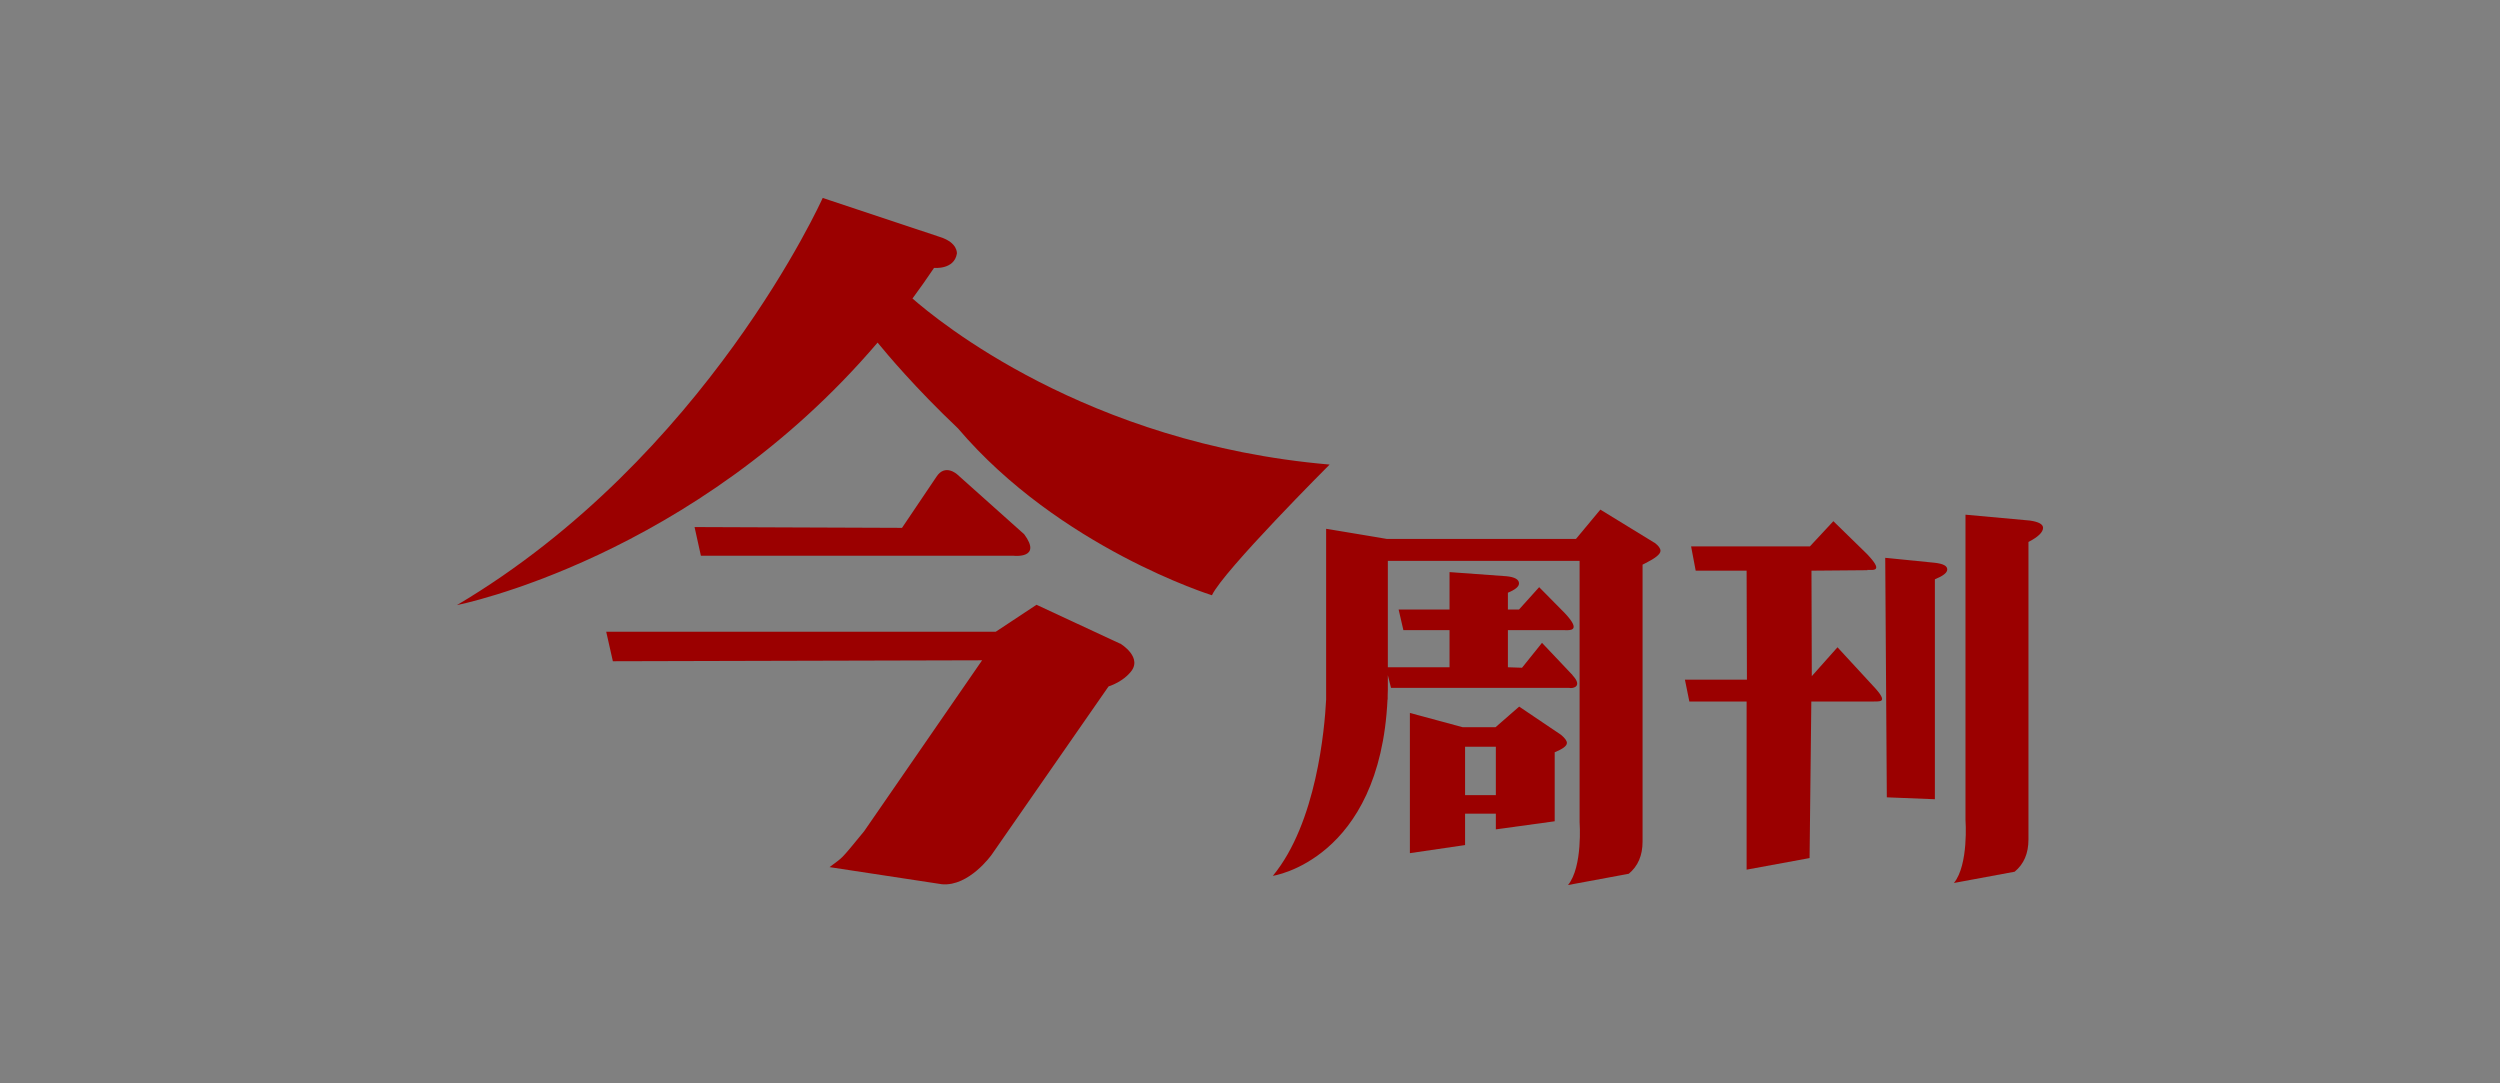 <?xml version="1.0" encoding="UTF-8"?><svg xmlns="http://www.w3.org/2000/svg" xmlns:xlink="http://www.w3.org/1999/xlink" viewBox="0 0 157.62 68.28"><rect x="0" y="0" width="157.62" height="68.28" fill="#808080" stroke="none"/><defs><clipPath id="clippath"><rect x="-1082" y="165.87" width="1923" height="1084.33" style="fill:none;"/></clipPath></defs><g id="_圖層_2"><g style="clip-path:url(#clippath);"><g style="opacity:.67;"><path d="M-1129.09,29.05V1457.14M-1093.03,29.05V1457.14M-1056.97,29.05V1457.14M-1020.91,29.05V1457.14M-984.84,29.05V1457.14M-948.78,29.05V1457.14M-912.72,29.05V1457.14M-876.65,29.05V1457.14M-840.59,29.05V1457.14M-804.53,29.05V1457.14M-768.47,29.05V1457.14M-732.4,29.05V1457.14M-696.34,29.05V1457.14M-660.28,29.05V1457.14M-624.21,29.05V1457.14M-588.15,29.05V1457.14M-552.09,29.05V1457.14M-516.03,29.05V1457.14M-479.96,29.05V1457.14M-443.9,29.05V1457.14M-407.84,29.05V1457.14M-371.77,29.05V1457.14M-335.71,29.05V1457.14M-299.65,29.05V1457.14M-263.59,29.05V1457.14M-227.52,29.05V1457.14M-191.46,29.05V1457.14M-155.4,29.05V1457.14M-119.33,29.05V1457.14M-83.27,29.05V1457.14M-47.21,29.05V1457.14M-11.14,29.05V1457.14M24.92,29.05V1457.14M60.98,29.05V1457.14M97.04,29.05V1457.14M133.11,29.05V1457.14M169.17,29.05V1457.14M205.23,29.05V1457.14M241.3,29.05V1457.14M277.36,29.05V1457.14M313.42,29.05V1457.14M349.48,29.05V1457.14M385.55,29.05V1457.14M421.61,29.05V1457.14M457.67,29.05V1457.14M493.74,29.05V1457.14M529.8,29.05V1457.14M565.86,29.05V1457.14M601.92,29.05V1457.14M637.99,29.05V1457.14M674.05,29.05V1457.14M710.11,29.05V1457.14M746.18,29.05V1457.14M782.24,29.05V1457.14M818.3,29.05V1457.14M854.36,29.05V1457.14M890.43,29.05V1457.14M-1129.09,29.05H890.43m-2019.52,36.06H890.43m-2019.52,36.06H890.43m-2019.52,36.06H890.43m-2019.52,36.06H890.43m-2019.52,36.06H890.43m-2019.52,36.06H890.43m-2019.52,36.06H890.43m-2019.52,36.06H890.43m-2019.52,36.06H890.43m-2019.52,36.06H890.43m-2019.52,36.06H890.43m-2019.52,36.06H890.43m-2019.52,36.06H890.43m-2019.52,36.06H890.43m-2019.52,36.06H890.43m-2019.52,36.06H890.43m-2019.52,36.06H890.43m-2019.52,36.06H890.43m-2019.52,36.06H890.43m-2019.52,36.06H890.43m-2019.52,36.06H890.43m-2019.52,36.06H890.43m-2019.52,36.06H890.43m-2019.52,36.06H890.43m-2019.52,36.06H890.43m-2019.52,36.06H890.43m-2019.52,36.06H890.43m-2019.52,36.06H890.43m-2019.52,36.06H890.43m-2019.52,36.06H890.43m-2019.52,36.06H890.43m-2019.52,36.06H890.43m-2019.52,36.06H890.43m-2019.52,36.06H890.43m-2019.52,36.06H890.43m-2019.52,36.06H890.43m-2019.52,36.06H890.43m-2019.52,36.06H890.43m-2019.52,36.06H890.43" style="fill:none; fill-rule:evenodd; stroke:#fff; stroke-width:.48px;"/></g></g></g><g id="_圖層_1"><g><g><g><path d="M122,36.52c.51-.21,.77-.41,.77-.62,0-.23-.27-.36-.8-.42l-3.11-.31,.1,15.1,3.03,.12v-13.86Z" style="fill:#9b0000;"/><path d="M118.09,43.24h0s-2.24-2.43-2.24-2.43l-1.62,1.82-.02-6.65,3.53-.03v-.02c.4,.01,1.04,.11-.05-1.02h0s-2.1-2.05-2.1-2.05l-1.48,1.59h-7.49l.29,1.53h3.21l.02,6.87h-3.91l.28,1.38h3.61v10.6s3.97-.73,3.97-.73l.11-9.87h3.88c.37-.03,1.1,.16,0-1Z" style="fill:#9b0000;"/></g><path d="M127.02,54.96c.58-.48,.87-1.15,.87-2.03v-18.76c.62-.32,.92-.62,.92-.89,0-.23-.28-.38-.83-.46l-4.06-.37v19.24s.21,2.83-.73,3.98l3.83-.71Z" style="fill:#9b0000;"/></g><g><path d="M98.02,51.78v-4.35c.51-.21,.77-.4,.77-.59,0-.13-.12-.3-.37-.51l-2.64-1.78-1.49,1.3h-2.07l-3.33-.9v8.84l3.48-.51v-1.98h1.94v.99l3.71-.51Zm-5.65-1.65v-3.05h1.94v3.05h-1.94Z" style="fill:#9b0000;"/><path d="M104.31,34.22l-3.41-2.09-1.54,1.85h-11.91l-3.84-.64v10.76c-.09,1.81-.6,7.78-3.36,11.12,0,0,6.75-1,7.23-11.12h.01v-.26c0-.11,.01-.21,.01-.33v-.94s.2,.8,.2,.8h11.23c.26,.06,.88-.1,.2-.81l.04,.03-.17-.18c-.08-.09-.06-.06-.17-.18l-1.61-1.7-1.26,1.57-.89-.03v-2.34h3.56c.28,0,1.15,.12,.03-1.07h0s-1.62-1.64-1.62-1.64l-1.27,1.41h-.7v-1.06c.46-.19,.7-.38,.7-.59,0-.24-.26-.4-.8-.45l-3.58-.26v2.36h-3.21l.3,1.3h2.91v2.34h-3.89v-6.71h12.09v16.46s.21,2.83-.73,3.98l3.83-.71c.58-.48,.87-1.15,.87-2.03v-17.46s.16-.08,.16-.08c.64-.32,.97-.58,.97-.79,0-.15-.12-.32-.37-.51Z" style="fill:#9b0000;"/></g><path d="M57.53,18.82c.46-.63,.92-1.27,1.36-1.93,0,0,1.27,.13,1.44-.9,0,0,.08-.69-1.07-1.05l-7.39-2.46s-7.32,16.34-23.06,25.67c0,0,14.91-2.93,26.52-16.55,.59,.72,2.38,2.86,5.07,5.41,6.41,7.53,16.01,10.52,16.01,10.52,.72-1.54,7.42-8.24,7.42-8.24-15.37-1.32-24.77-9.13-26.3-10.47Z" style="fill:#9b0000;"/><path d="M64.58,33.69l-4.23-3.78s-.76-.7-1.31,.15l-2.17,3.22-13.08-.05,.4,1.81h19.73s1.81,.2,.65-1.36Z" style="fill:#9b0000;"/><path d="M70.62,40.58l-5.27-2.45-2.57,1.7h-24.56l.42,1.86,23.28-.06-7.44,10.78c-1.59,1.94-1.29,1.58-2.18,2.26l7.09,1.08c1.71,.15,3.13-1.86,3.13-1.86l7.37-10.61c.89-.3,1.32-.83,1.32-.83,.95-.97-.59-1.88-.59-1.88Z" style="fill:#9b0000;"/></g></g></svg>